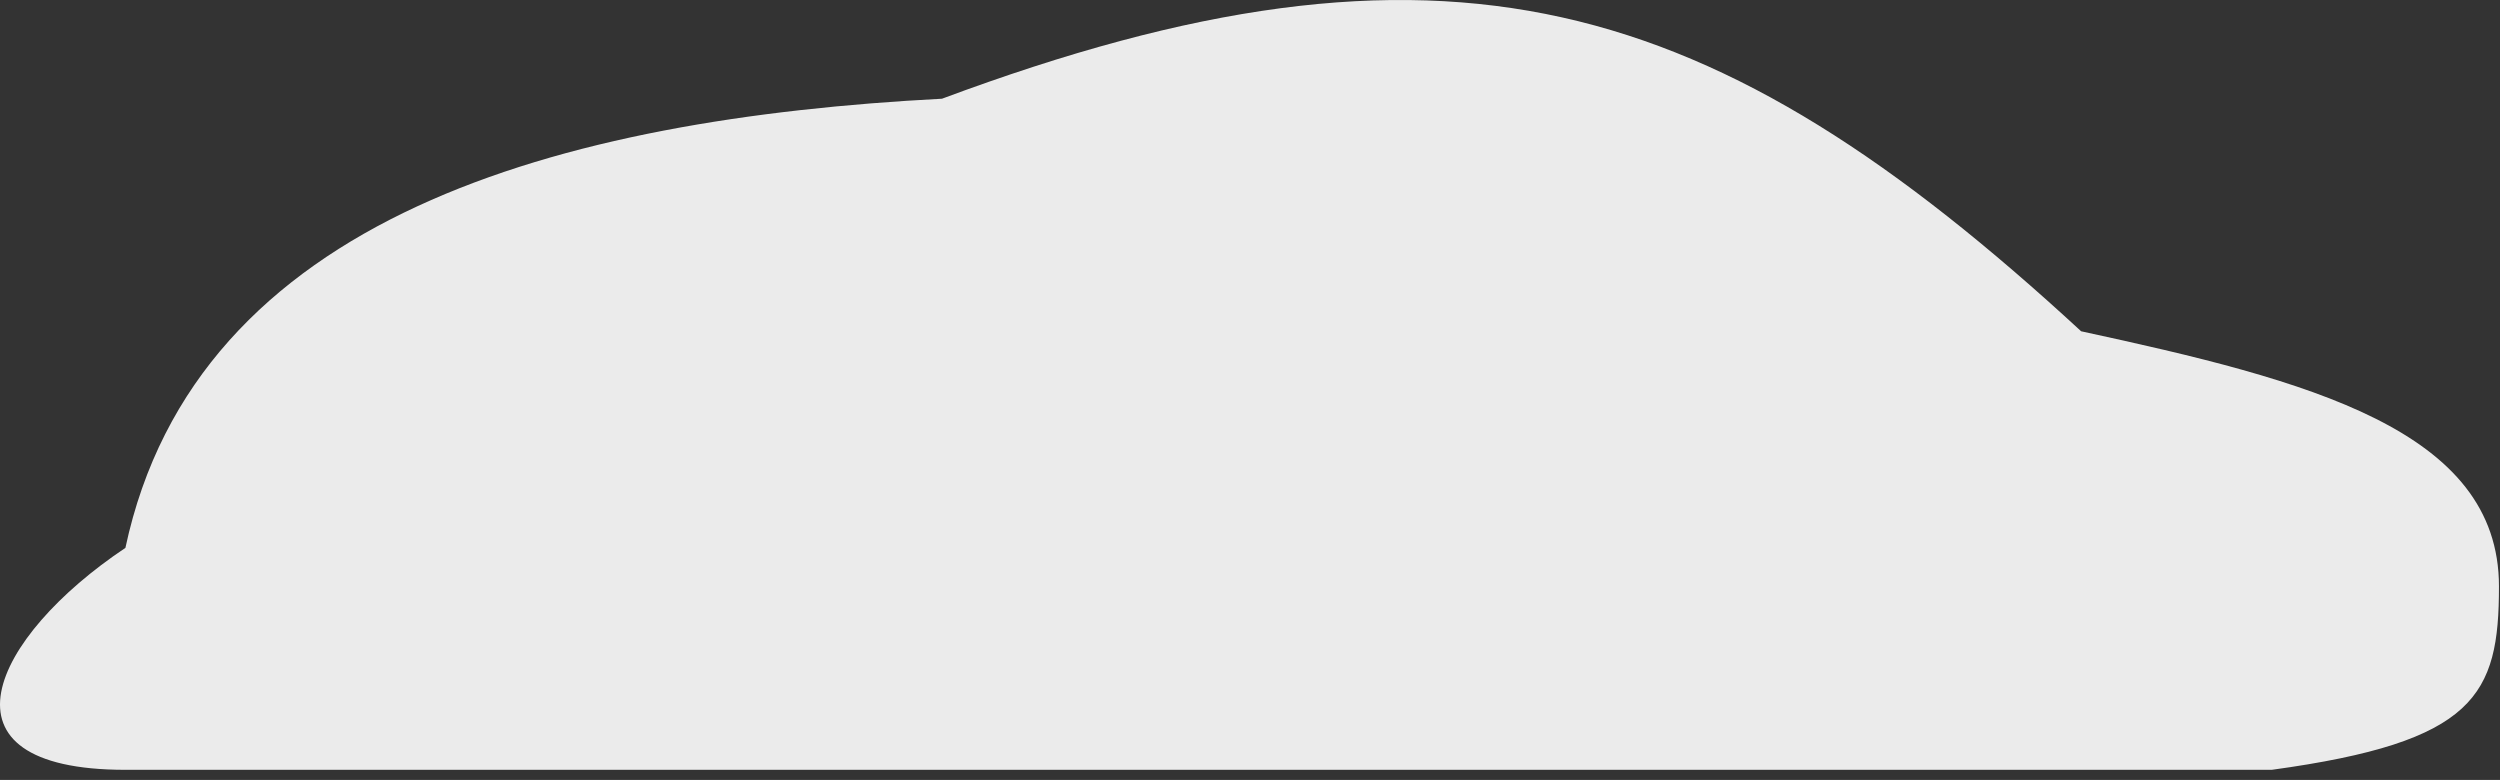 <svg width="234" height="73" viewBox="0 0 234 73" fill="none" xmlns="http://www.w3.org/2000/svg">
<rect x="0" y="0" width="234" height="73" fill="#333333" stroke="none"/>
<path d="M212.634 72.055H11.738C-6.787 72.055 -0.749 59.617 11.738 51.282C18.368 20.21 52.493 11.106 88.171 9.24C135.239 -8.298 160.331 -0.776 194.795 31.008C216.064 35.61 233.903 40.212 233.903 54.889C233.903 65.09 231.708 69.443 212.634 72.055Z" fill="white" fill-opacity="0.9"/>
</svg>
